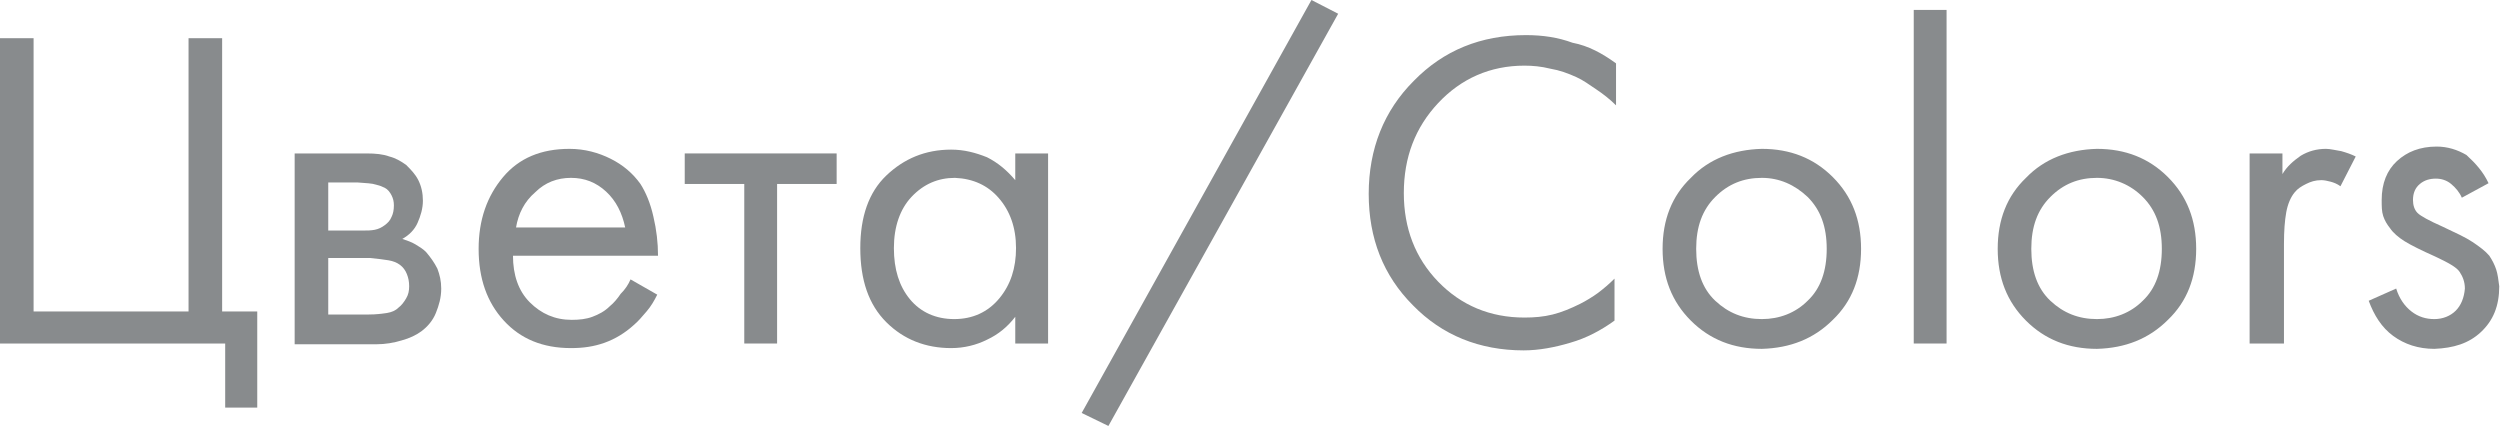 <?xml version="1.0" encoding="UTF-8"?> <!-- Generator: Adobe Illustrator 18.0.0, SVG Export Plug-In . SVG Version: 6.00 Build 0) --> <svg xmlns="http://www.w3.org/2000/svg" xmlns:xlink="http://www.w3.org/1999/xlink" id="Слой_1" x="0px" y="0px" viewBox="0 0 327.5 55.8" xml:space="preserve"> <g> <path fill="#888B8D" d="M0,45V5h4.4v35.8h20.3V5h4.4v35.8h4.6v12.6h-4.2V45H0z"></path> <path fill="#888B8D" d="M38.6,20.1h9.4c1.2,0,2.2,0.1,3,0.4c0.8,0.2,1.5,0.6,2.2,1.1c0.6,0.6,1.2,1.2,1.6,2 c0.4,0.8,0.6,1.7,0.6,2.7c0,1-0.3,2-0.7,2.9c-0.4,0.9-1.1,1.6-2,2.1c0.6,0.2,1.2,0.4,1.7,0.7c0.5,0.3,1,0.6,1.4,1 c0.6,0.7,1.1,1.4,1.5,2.2c0.3,0.8,0.5,1.6,0.5,2.6c0,1.2-0.3,2.2-0.7,3.2c-0.4,1-1.1,1.8-1.9,2.4c-0.7,0.5-1.5,0.9-2.6,1.2 c-1,0.3-2.1,0.5-3.3,0.5H38.6V20.1z M43,30.2h4.6c0.5,0,1,0,1.5-0.1s0.9-0.3,1.3-0.6c0.4-0.3,0.7-0.6,0.9-1.1 c0.2-0.4,0.3-0.9,0.3-1.5c0-0.5-0.1-0.9-0.3-1.3c-0.2-0.4-0.5-0.8-0.9-1c-0.4-0.2-0.7-0.3-1.1-0.4C48.7,24,48,24,46.8,23.9H43V30.2 z M43,41.2h5.3c1,0,1.7-0.1,2.4-0.2c0.6-0.1,1.1-0.3,1.5-0.7c0.4-0.3,0.7-0.7,1-1.2c0.3-0.5,0.4-1,0.4-1.6s-0.1-1.1-0.3-1.6 c-0.2-0.5-0.5-0.9-0.9-1.2c-0.4-0.3-0.9-0.5-1.5-0.6c-0.6-0.1-1.4-0.2-2.4-0.3H43V41.2z"></path> <path fill="#888B8D" d="M82.6,36.6l3.5,2c-0.4,0.8-0.8,1.5-1.4,2.2s-1.1,1.3-1.7,1.8c-1.1,1-2.4,1.8-3.8,2.3 c-1.4,0.5-2.8,0.7-4.4,0.7c-3.7,0-6.6-1.2-8.8-3.6c-2.2-2.4-3.3-5.5-3.3-9.4c0-3.8,1.1-6.9,3.2-9.4c2.1-2.5,5-3.7,8.7-3.7 c2,0,3.8,0.5,5.4,1.3c1.6,0.8,2.9,1.9,3.9,3.3c0.7,1.1,1.3,2.5,1.7,4.3c0.4,1.7,0.6,3.4,0.6,5.1h-19c0,2.5,0.7,4.6,2.2,6.1 c1.5,1.5,3.3,2.3,5.5,2.3c1,0,1.9-0.1,2.7-0.4c0.8-0.3,1.6-0.7,2.3-1.4c0.5-0.4,1-1,1.4-1.6C81.9,37.9,82.3,37.3,82.6,36.6z M67.6,29.8h14.3c-0.4-1.9-1.2-3.5-2.5-4.7c-1.3-1.2-2.8-1.8-4.6-1.8c-1.8,0-3.4,0.6-4.7,1.9C68.7,26.4,67.9,28,67.6,29.8z"></path> <path fill="#888B8D" d="M109.6,24.1h-7.8V45h-4.3V24.1h-7.8v-4h19.9V24.1z"></path> <path fill="#888B8D" d="M133,23.6v-3.5h4.3V45H133v-3.5c-1,1.3-2.2,2.3-3.7,3c-1.4,0.7-3,1.1-4.7,1.1c-3.3,0-6.2-1.1-8.5-3.4 c-2.3-2.3-3.4-5.5-3.4-9.7c0-4.1,1.1-7.3,3.4-9.5s5.1-3.4,8.5-3.4c1.7,0,3.2,0.4,4.7,1C130.7,21.3,131.9,22.3,133,23.6z M125.1,23.3c-2.2,0-4.1,0.8-5.7,2.5c-1.5,1.6-2.3,3.9-2.3,6.7c0,2.8,0.7,5,2.1,6.7c1.4,1.7,3.4,2.6,5.8,2.6s4.4-0.9,5.9-2.7 c1.5-1.8,2.2-4,2.2-6.6c0-2.7-0.8-4.9-2.3-6.6C129.4,24.3,127.5,23.4,125.1,23.3z"></path> <path fill="#888B8D" d="M141.7,54.1L171.8,0l3.5,1.8l-30.1,54L141.7,54.1z"></path> <path fill="#888B8D" d="M211.7,8.3v5.5c-0.8-0.8-1.7-1.5-2.6-2.1c-0.9-0.6-1.7-1.2-2.6-1.6c-1.1-0.5-2.2-0.9-3.4-1.1 c-1.2-0.3-2.3-0.4-3.4-0.4c-4.5,0-8.3,1.7-11.3,4.9c-3,3.2-4.5,7.1-4.5,11.8c0,4.6,1.5,8.5,4.5,11.6c3,3.1,6.8,4.7,11.3,4.7 c1.3,0,2.5-0.1,3.7-0.4c1.2-0.3,2.4-0.8,3.6-1.4c0.8-0.4,1.6-0.9,2.3-1.4c0.8-0.6,1.5-1.2,2.2-1.9v5.5c-1.8,1.3-3.7,2.3-5.8,2.9 c-2,0.6-4.1,1-6.1,1c-5.8,0-10.7-2-14.5-5.9c-3.9-3.9-5.8-8.8-5.8-14.6c0-5.9,2-10.9,5.9-14.8c3.9-4,8.8-6,14.7-6 c2.2,0,4.2,0.3,6.1,1C208.1,6,209.9,7,211.7,8.3z"></path> <path fill="#888B8D" d="M230.8,45.7c-3.7,0-6.8-1.2-9.3-3.7c-2.5-2.5-3.7-5.6-3.7-9.4c0-3.8,1.2-6.9,3.7-9.3 c2.4-2.5,5.6-3.7,9.3-3.8c3.7,0,6.8,1.2,9.3,3.7c2.5,2.5,3.7,5.6,3.7,9.4c0,3.8-1.2,6.9-3.7,9.3C237.6,44.4,234.5,45.6,230.8,45.7z M230.8,23.3c-2.4,0-4.4,0.8-6.1,2.5c-1.7,1.7-2.5,3.9-2.5,6.8c0,2.9,0.8,5.2,2.5,6.8c1.7,1.6,3.7,2.4,6.1,2.4c2.3,0,4.4-0.8,6-2.4 c1.7-1.6,2.5-3.9,2.5-6.8c0-2.9-0.8-5.1-2.5-6.8C235.1,24.2,233.1,23.3,230.8,23.3z"></path> <path fill="#888B8D" d="M250.7,1.3h4.3V45h-4.3V1.3z"></path> <path fill="#888B8D" d="M274.7,45.7c-3.7,0-6.8-1.2-9.3-3.7c-2.5-2.5-3.7-5.6-3.7-9.4c0-3.8,1.2-6.9,3.7-9.3 c2.4-2.5,5.6-3.7,9.3-3.8c3.7,0,6.8,1.2,9.3,3.7c2.5,2.5,3.7,5.6,3.7,9.4c0,3.8-1.2,6.9-3.7,9.3C281.5,44.4,278.4,45.6,274.7,45.7z M274.7,23.3c-2.4,0-4.4,0.8-6.1,2.5c-1.7,1.7-2.5,3.9-2.5,6.8c0,2.9,0.8,5.2,2.5,6.8c1.7,1.6,3.7,2.4,6.1,2.4c2.3,0,4.4-0.8,6-2.4 c1.7-1.6,2.5-3.9,2.5-6.8c0-2.9-0.8-5.1-2.5-6.8C279.1,24.2,277,23.3,274.7,23.3z"></path> <path fill="#888B8D" d="M294.7,45V20.1h4.3v2.7c0.6-1,1.4-1.7,2.4-2.4c1-0.6,2.1-0.9,3.3-0.9c0.6,0,1.3,0.2,2,0.3 c0.7,0.2,1.3,0.4,1.9,0.7l-2,3.9c-0.4-0.3-0.9-0.5-1.3-0.6c-0.4-0.1-0.8-0.2-1.2-0.2c-0.8,0-1.4,0.2-2,0.5 c-0.6,0.3-1.1,0.6-1.5,1.1c-0.5,0.6-0.9,1.5-1.1,2.6c-0.2,1.1-0.3,2.5-0.3,4.1V45H294.7z"></path> <path fill="#888B8D" d="M326,24l-3.5,1.9c-0.3-0.7-0.8-1.3-1.4-1.8c-0.6-0.5-1.3-0.7-2-0.7c-0.8,0-1.5,0.2-2.1,0.7 c-0.6,0.5-0.9,1.2-0.9,2.1c0,0.7,0.2,1.3,0.6,1.7c0.4,0.4,1.5,1,3.3,1.8c1.7,0.8,3,1.4,3.9,2c0.9,0.6,1.7,1.2,2.2,1.8 c0.4,0.6,0.7,1.2,0.9,1.8c0.2,0.6,0.3,1.4,0.4,2.2c0,2.6-0.8,4.5-2.4,6s-3.6,2.1-6.1,2.2c-2.1,0-3.9-0.6-5.4-1.7 c-1.5-1.1-2.5-2.7-3.2-4.6l3.6-1.6c0.4,1.3,1.1,2.3,2,3c0.9,0.7,1.9,1,3,1c1.1,0,2.1-0.4,2.8-1.1c0.7-0.7,1.1-1.7,1.2-2.9 c0-0.9-0.3-1.6-0.7-2.2c-0.4-0.6-1.5-1.2-3.2-2c-1.8-0.8-3.2-1.5-4-2c-0.8-0.5-1.5-1.1-1.9-1.7c-0.4-0.5-0.7-1-0.9-1.6 c-0.2-0.6-0.2-1.3-0.2-2.1c0-2.2,0.7-3.9,2-5.1c1.3-1.2,3-1.9,5.2-1.9c1.4,0,2.7,0.4,3.9,1.1C324.3,21.4,325.3,22.5,326,24z"></path> </g> </svg> 